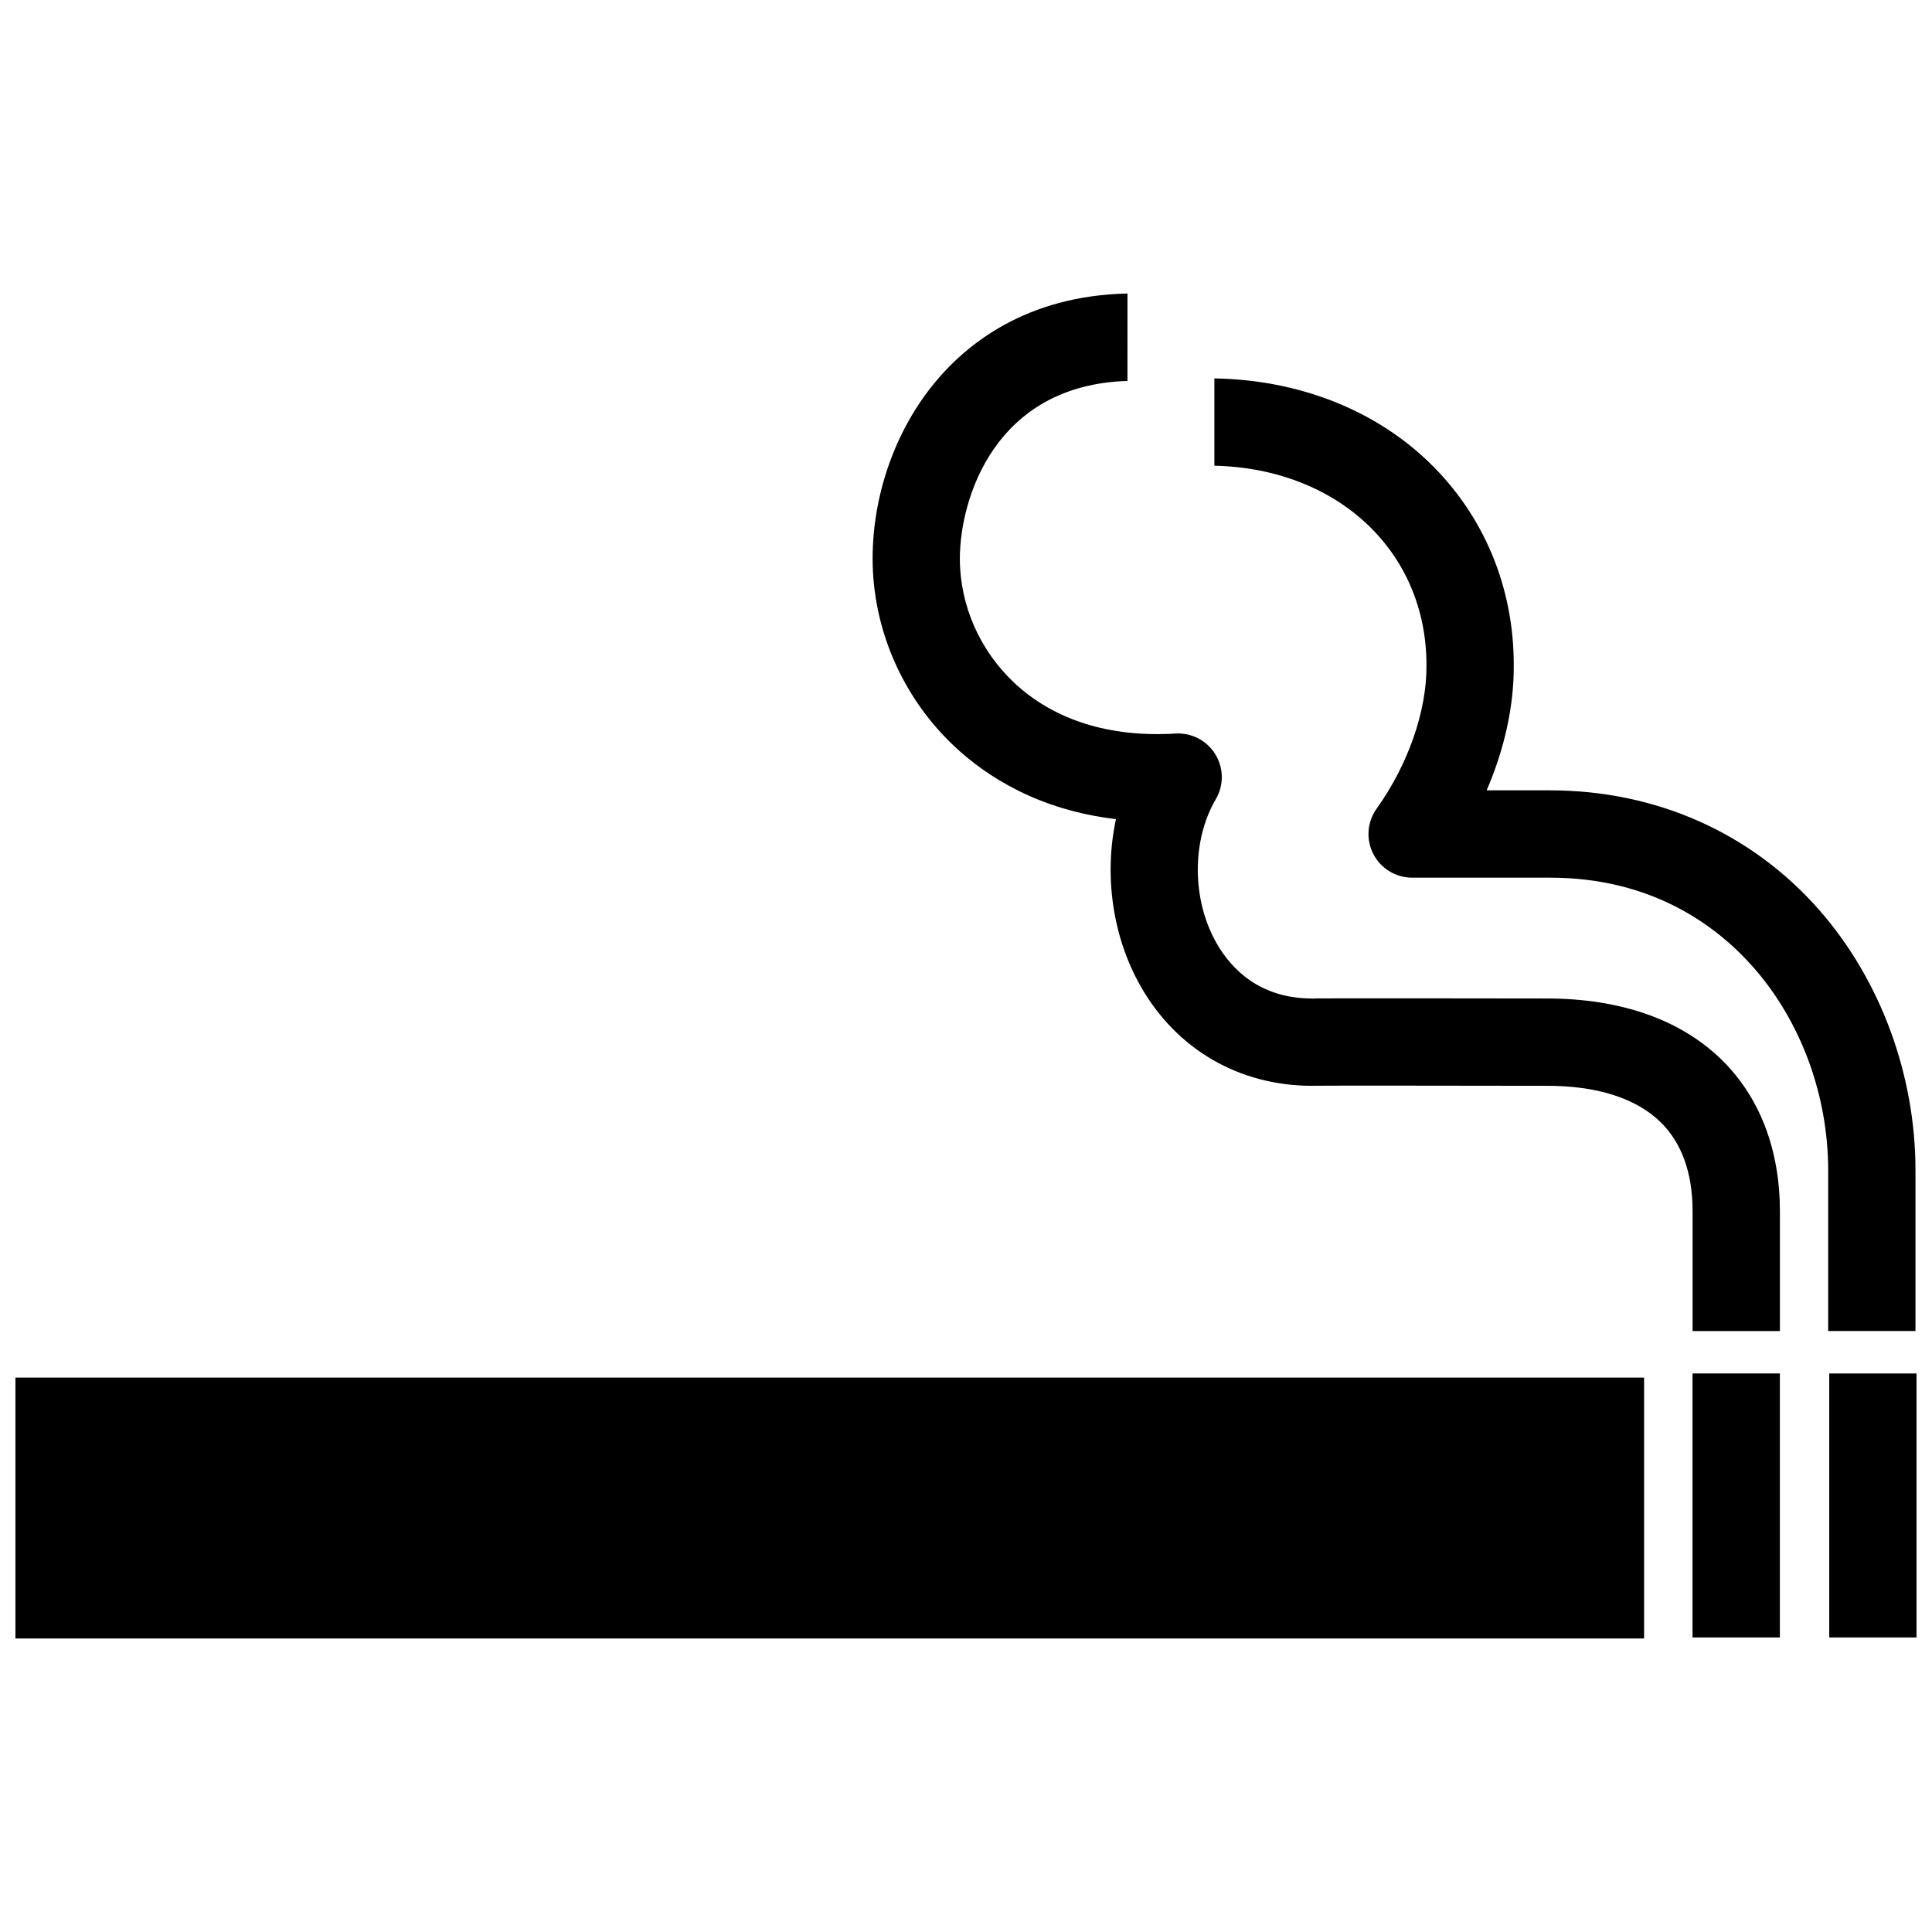 <?xml version="1.0" encoding="UTF-8"?>
<!-- Uploaded to: SVG Repo, www.svgrepo.com, Generator: SVG Repo Mixer Tools -->
<svg width="800px" height="800px" version="1.1" viewBox="144 144 512 512" xmlns="http://www.w3.org/2000/svg">
 <defs>
  <clipPath id="c">
   <path d="m148.09 509h431.91v70h-431.91z"/>
  </clipPath>
  <clipPath id="b">
   <path d="m465 244h186.9v253h-186.9z"/>
  </clipPath>
  <clipPath id="a">
   <path d="m628 507h23.902v71h-23.902z"/>
  </clipPath>
 </defs>
 <g clip-path="url(#c)">
  <path d="m148.09 578.22v-69.145h431.61v69.145z"/>
 </g>
 <path d="m592.54 507.98h23.145v69.961h-23.145z"/>
 <g clip-path="url(#b)">
  <path d="m651.62 496.73v-42.523c0.023-25.371-9.27-50.516-25.457-68.992-17.949-20.484-43.316-31.766-71.41-31.766h-0.031-16.746c4.727-10.938 7.254-22.398 7.184-33.125 0.055-20.668-7.918-39.789-22.465-53.82-14.504-14-34.66-21.84-56.871-22.223v23.141c32.723 0.727 56.285 22.754 56.203 52.961 0.086 12.07-4.863 26.238-13.203 37.918-2.527 3.523-2.863 8.168-0.883 12.012 1.984 3.859 5.949 6.277 10.289 6.277h36.492 0.031c27.336 0 44.457 12.988 54.02 23.891 12.535 14.293 19.73 33.875 19.711 53.73v42.523z"/>
 </g>
 <g clip-path="url(#a)">
  <path d="m628.77 507.98h23.129v69.961h-23.129z"/>
 </g>
 <path d="m553.96 408.61h-0.309s-15.492-0.023-30.996-0.035c-7.754-0.016-15.512-0.016-21.332 0-2.926 0-5.359 0.012-7.07 0.012-0.801 0-1.676 0-2.606 0.059v-0.035c-13.969-0.035-21.434-7.977-25.234-14.637-6.57-11.488-6.648-27.199-0.207-38.188 2.16-3.688 2.106-8.266-0.133-11.898-2.227-3.637-6.309-5.754-10.559-5.492-17.457 1.078-32.238-3.586-42.758-13.473-9.133-8.59-14.375-20.566-14.383-32.867 0.012-16.016 9.375-46.066 44.414-47.102l0.008-23.172c-26.816 0.578-42.777 13.367-51.488 24.129-10.195 12.594-16.047 29.414-16.055 46.133 0.012 18.672 7.91 36.793 21.668 49.734 8.484 7.965 22.273 16.898 42.824 19.297-3.188 14.816-0.977 31.125 6.594 44.391 9.516 16.645 26.016 26.234 45.262 26.285 0.211 0.012 0.414 0 0.621-0.016 3.406-0.059 38.363-0.023 61.453 0.016 13.512-0.074 24.066 3.324 30.527 9.754 5.527 5.492 8.332 13.387 8.352 23.402v31.836h23.145v-31.871c-0.039-16.172-5.285-29.93-15.191-39.777-10.836-10.789-26.938-16.484-46.547-16.484zm-53.133 18.562c-0.309 0.422-0.645 0.812-0.992 1.168 0.348-0.375 0.691-0.758 0.992-1.168z"/>
</svg>